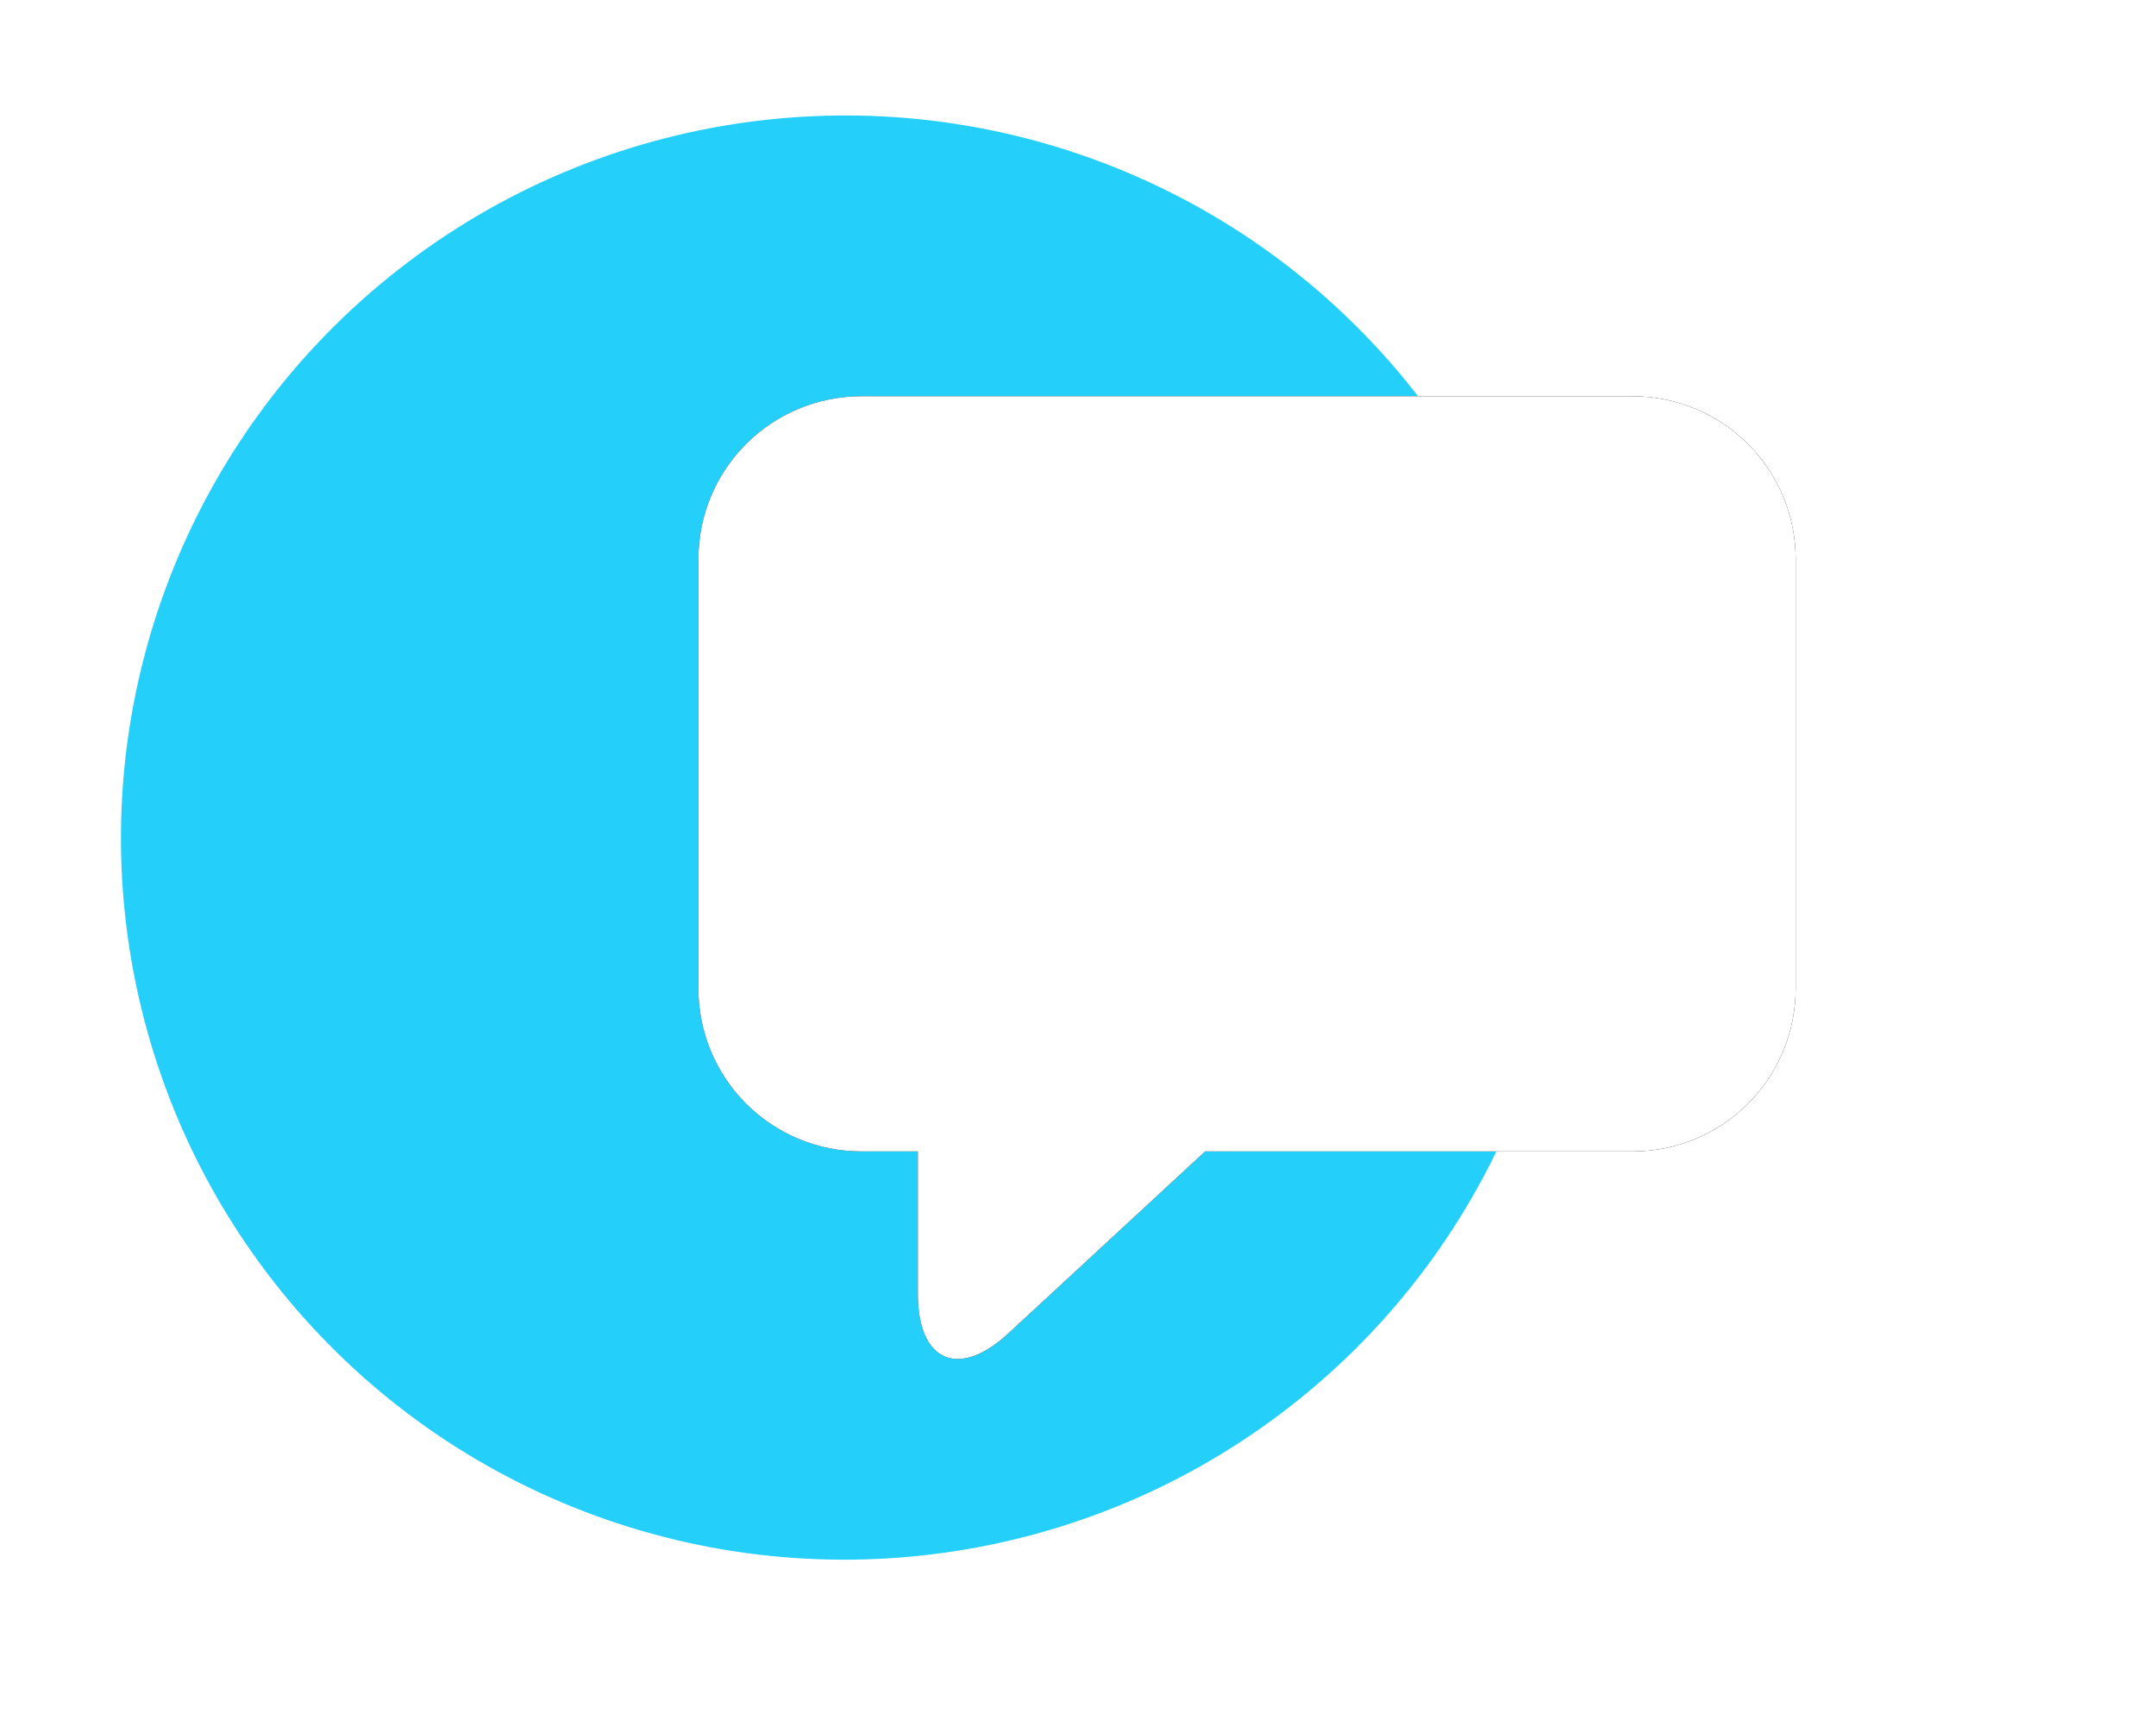<?xml version="1.0" encoding="UTF-8"?>
<svg width="112px" height="89px" viewBox="0 0 112 89" version="1.1" xmlns="http://www.w3.org/2000/svg" xmlns:xlink="http://www.w3.org/1999/xlink">
    <title>Bubble Icon</title>
    <defs>
        <path d="M48.535,0 L8.465,0 C6.218,0 4.063,0.893 2.475,2.481 C0.887,4.069 -0.003,6.223 1.27562003e-14,8.468 L1.27562003e-14,30.746 C-0.005,32.992 0.885,35.148 2.473,36.737 C4.061,38.327 6.217,39.22 8.465,39.22 L11.4,39.22 L11.4,46.623 C11.4,50.137 13.515,51.06 16.097,48.674 L26.323,39.22 L48.553,39.22 C50.797,39.216 52.949,38.32 54.533,36.731 C56.117,35.142 57.004,32.989 57,30.746 L57,8.468 C57.003,6.223 56.113,4.069 54.525,2.481 C52.937,0.893 50.782,0 48.535,0 Z" id="path-1"></path>
        <filter x="-47.4%" y="-54.0%" width="194.7%" height="208.0%" filterUnits="objectBoundingBox" id="filter-2">
            <feMorphology radius="1.5" operator="dilate" in="SourceAlpha" result="shadowSpreadOuter1"></feMorphology>
            <feOffset dx="0" dy="0" in="shadowSpreadOuter1" result="shadowOffsetOuter1"></feOffset>
            <feGaussianBlur stdDeviation="7.5" in="shadowOffsetOuter1" result="shadowBlurOuter1"></feGaussianBlur>
            <feColorMatrix values="0 0 0 0 0   0 0 0 0 0   0 0 0 0 0  0 0 0 0.1 0" type="matrix" in="shadowBlurOuter1"></feColorMatrix>
        </filter>
    </defs>
    <g id="Desktop" stroke="none" stroke-width="1" fill="none" fill-rule="evenodd">
        <g id="HOMEPAGE" transform="translate(-359, -4750)">
            <g id="Group-Copy" transform="translate(110, 4660)">
                <g id="Group-2" transform="translate(191.281, 0)">
                    <g id="Bubble-Icon" transform="translate(58, 90)">
                        <ellipse id="Oval-Copy-15" fill="#24D0FA" style="mix-blend-mode: multiply;" transform="translate(43.604, 43.5) rotate(-9) translate(-43.604, -43.5) " cx="43.604" cy="43.5" rx="37.604" ry="37.5"></ellipse>
                        <g id="Path-Copy" transform="translate(36, 20.579)">
                            <use fill="black" fill-opacity="1" filter="url(#filter-2)" xlink:href="#path-1"></use>
                            <use fill="#FFFFFF" fill-rule="evenodd" xlink:href="#path-1"></use>
                        </g>
                    </g>
                </g>
            </g>
        </g>
    </g>
</svg>